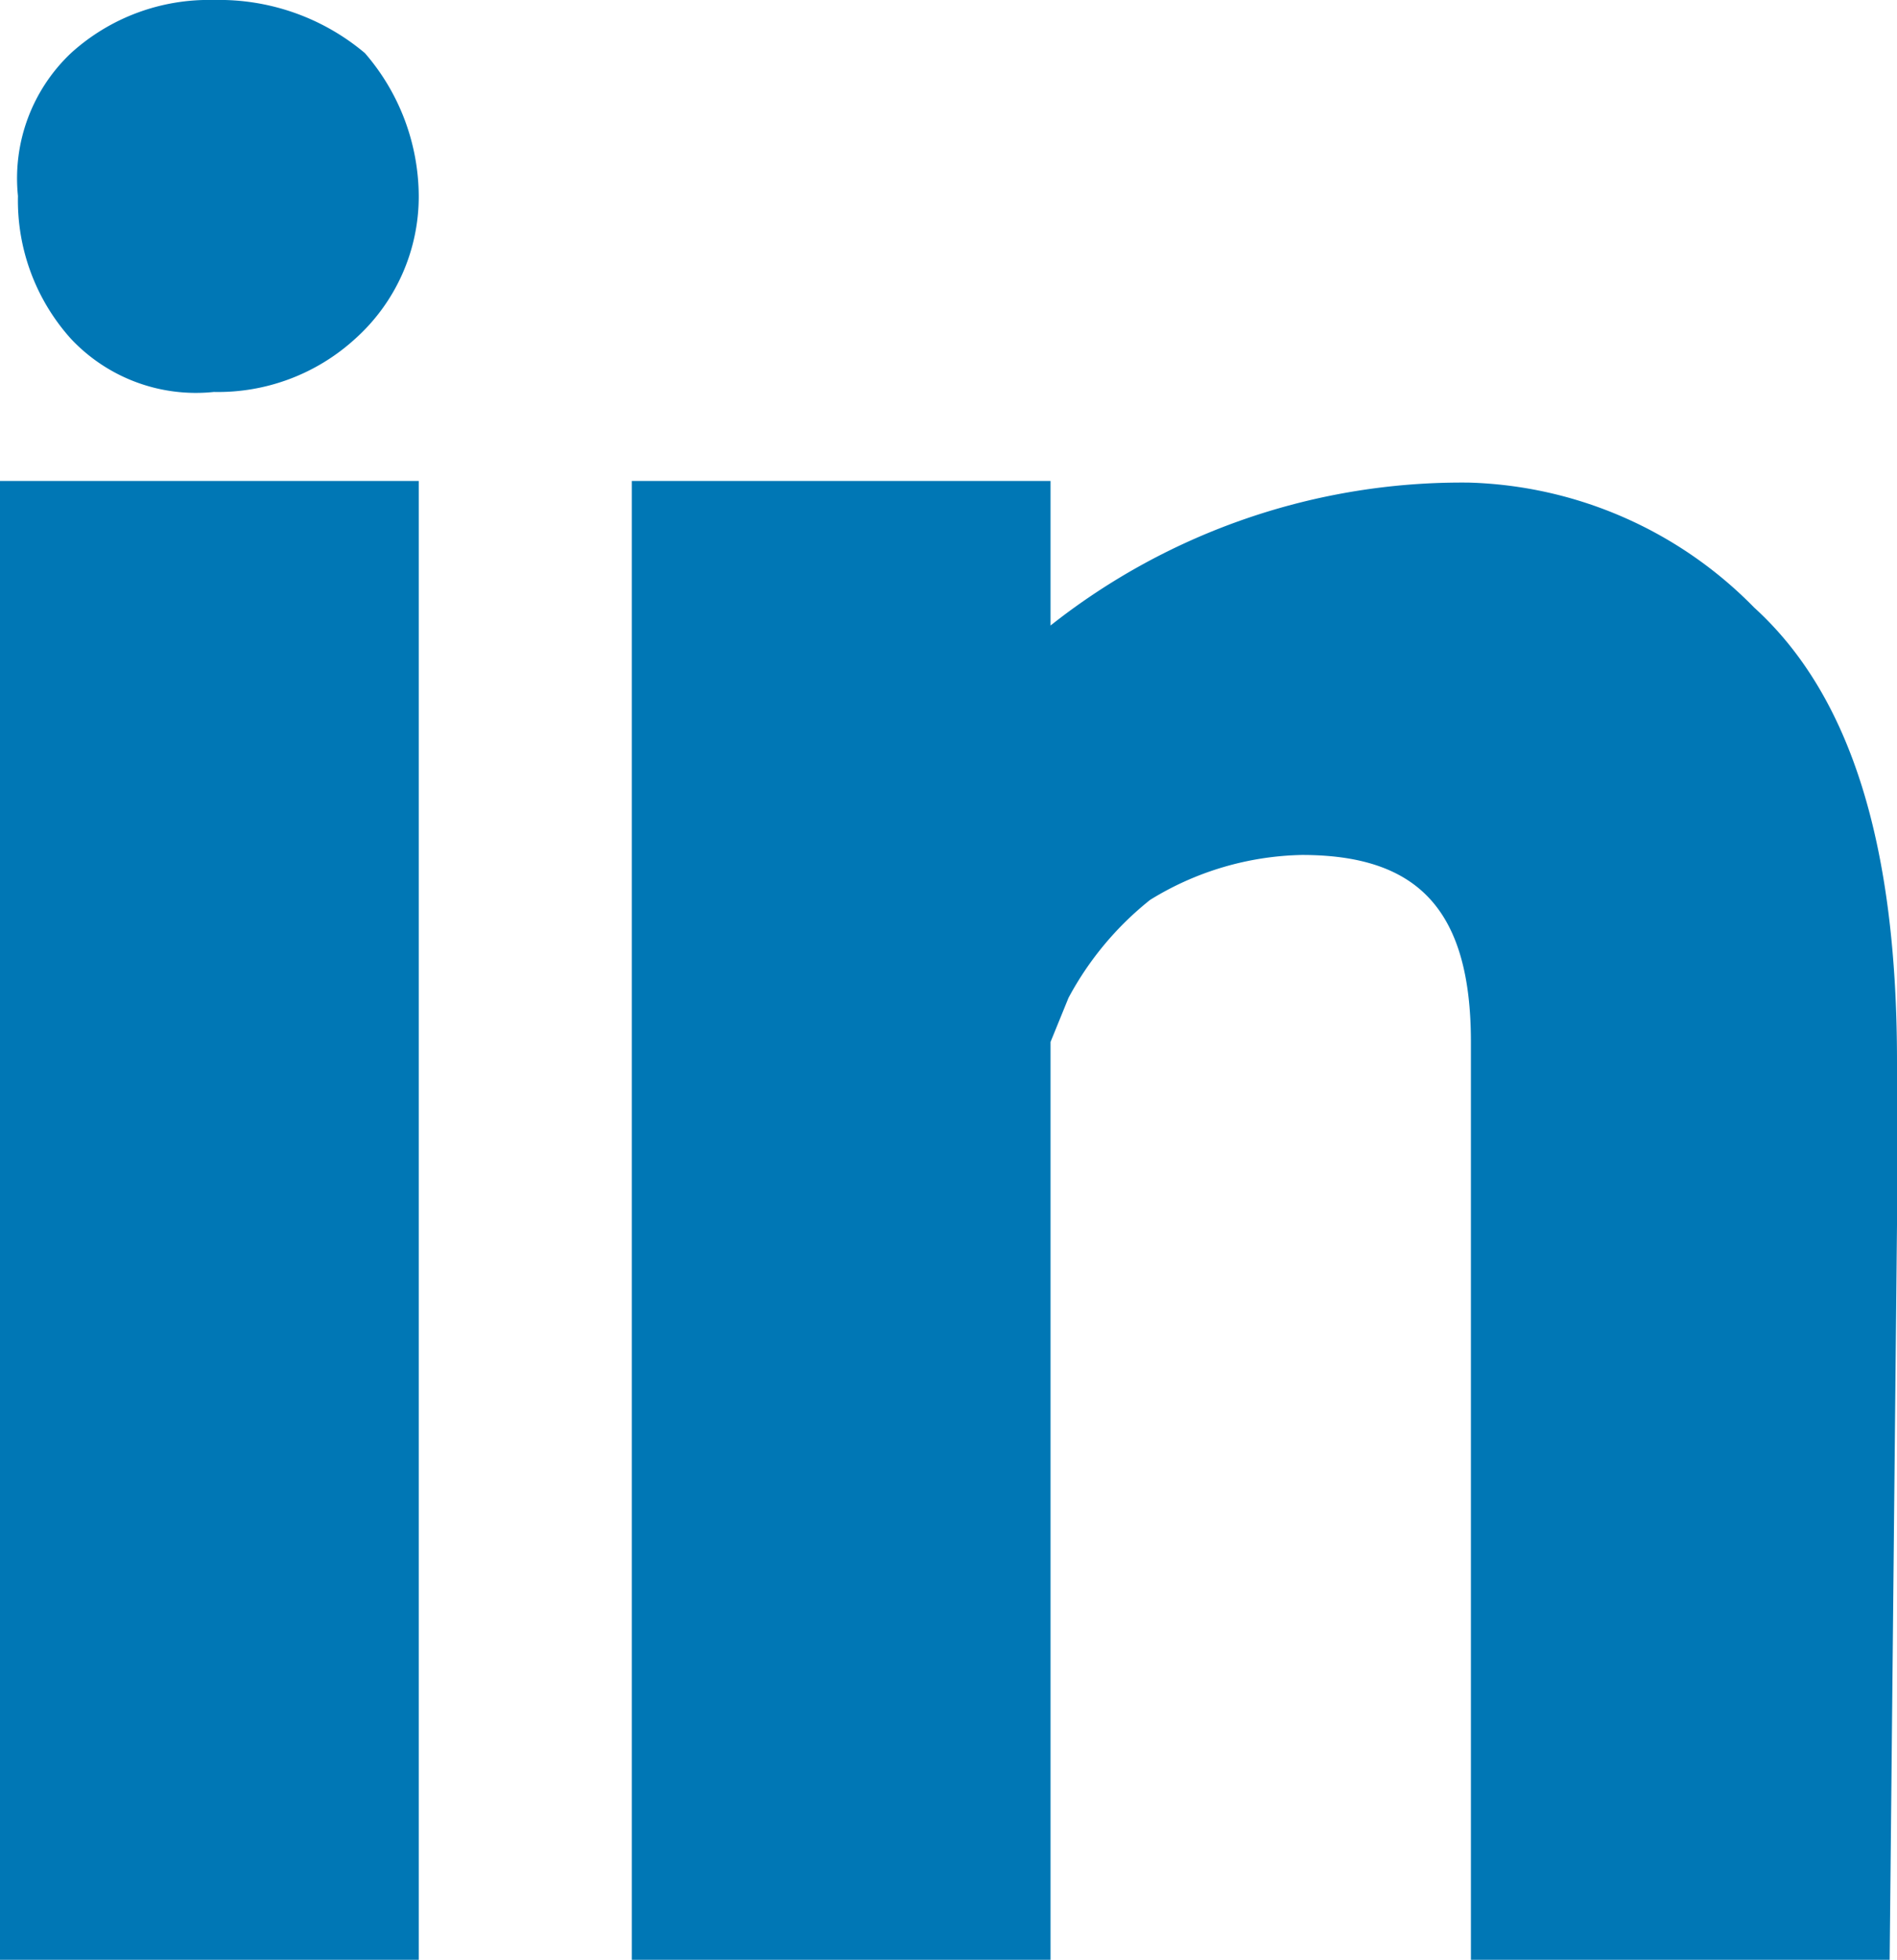 <svg id="Layer_1" data-name="Layer 1" xmlns="http://www.w3.org/2000/svg" viewBox="0 0 23.24 24"><defs><style>.cls-1{fill:#0077b5;}</style></defs><path id="linkedin" class="cls-1" d="M5.78,5.89H.65V24H5.78Zm0-3.49A2.69,2.69,0,0,0,5.12.65,2.77,2.77,0,0,0,3.27,0,2.51,2.51,0,0,0,1.52.65,2.11,2.11,0,0,0,.87,2.4a2.53,2.53,0,0,0,.65,1.75,2.1,2.1,0,0,0,1.75.65A2.49,2.49,0,0,0,5,4.15,2.34,2.34,0,0,0,5.78,2.4ZM23.89,13c0-2.62-.55-4.47-1.75-5.56a5.09,5.09,0,0,0-3.49-1.53,8.12,8.12,0,0,0-5.13,1.75V5.89H8.39V24h5.13V12.76l.22-.54a3.86,3.86,0,0,1,1-1.2,3.67,3.67,0,0,1,1.86-.55c1.41,0,2.07.66,2.07,2.29V24h5.13l.11-11Z" transform="translate(-0.65)"/></svg>